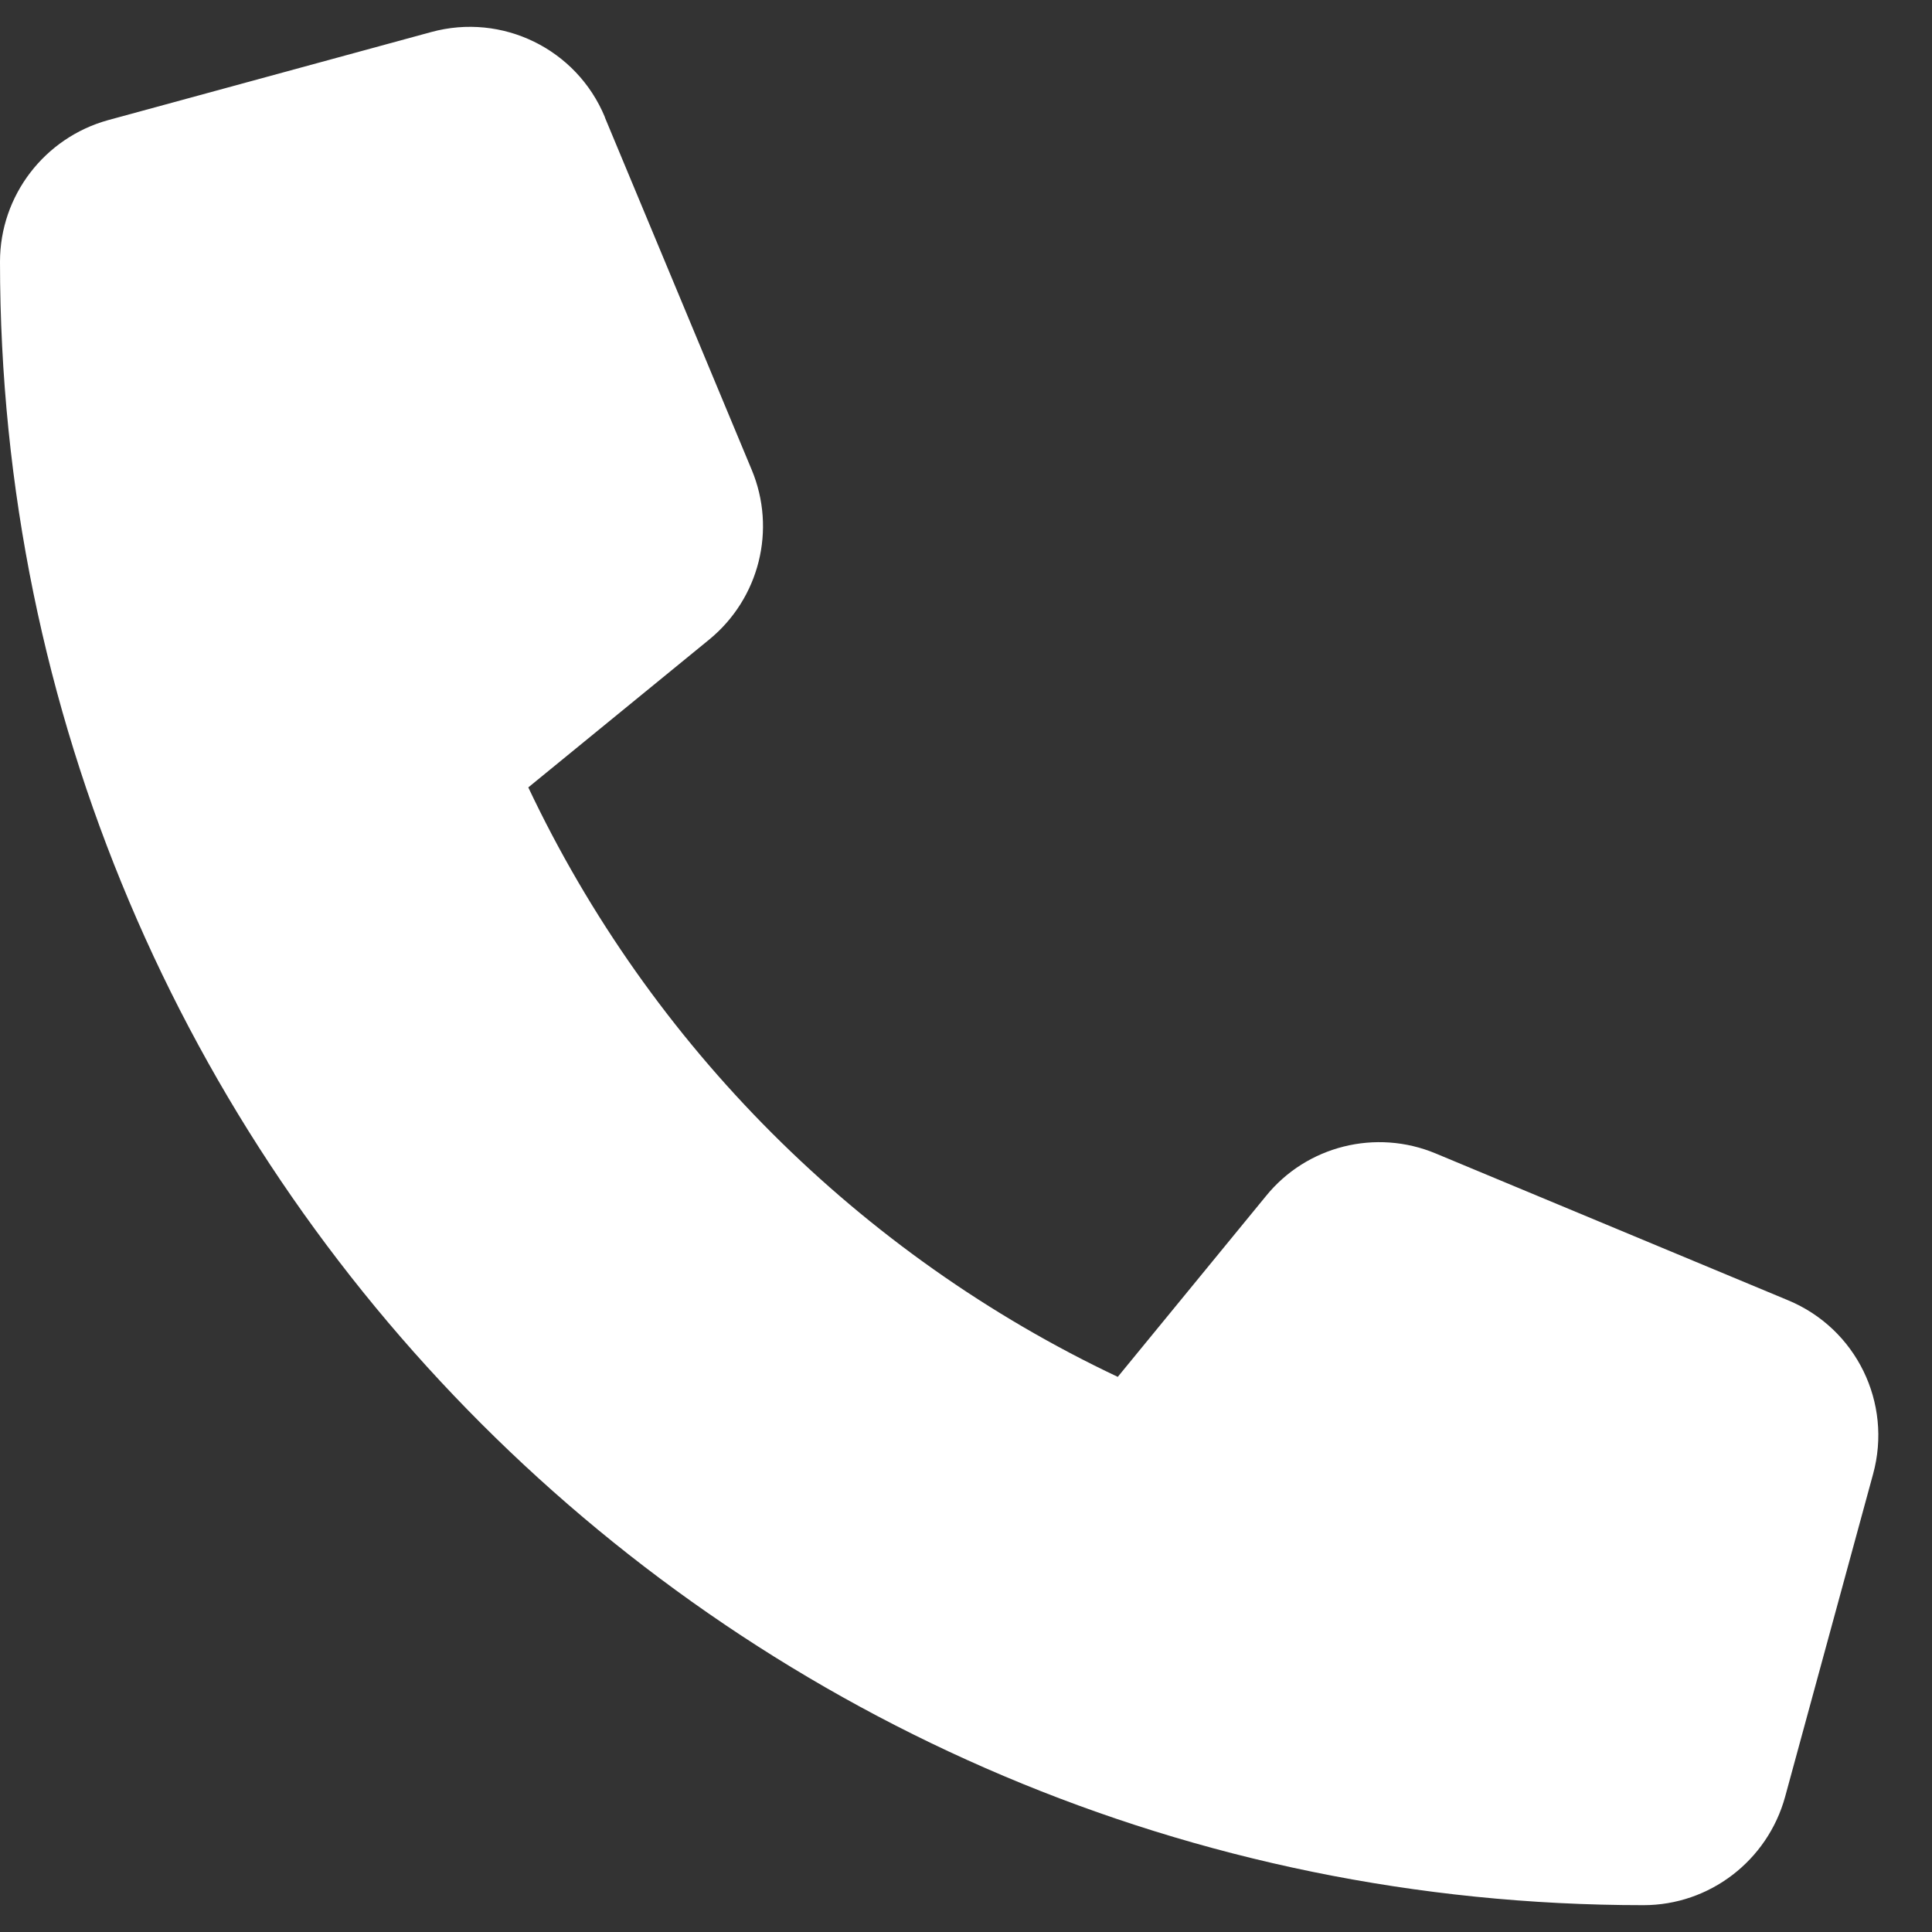 <svg width="18" height="18" viewBox="0 0 18 18" fill="none" xmlns="http://www.w3.org/2000/svg">
<rect x="0" y="0" width="18" height="18" fill="#333333" stroke="none"/>
<path d="M5.636 1.092C5.373 0.456 4.679 0.117 4.016 0.299L1.008 1.119C0.414 1.283 0 1.823 0 2.438C0 10.894 6.856 17.75 15.312 17.75C15.927 17.75 16.467 17.336 16.631 16.742L17.451 13.734C17.633 13.071 17.294 12.377 16.658 12.114L13.377 10.747C12.82 10.514 12.174 10.675 11.795 11.143L10.414 12.828C8.008 11.69 6.06 9.742 4.922 7.336L6.607 5.959C7.075 5.576 7.236 4.933 7.003 4.376L5.636 1.095V1.092Z" fill="white"/>
</svg>
